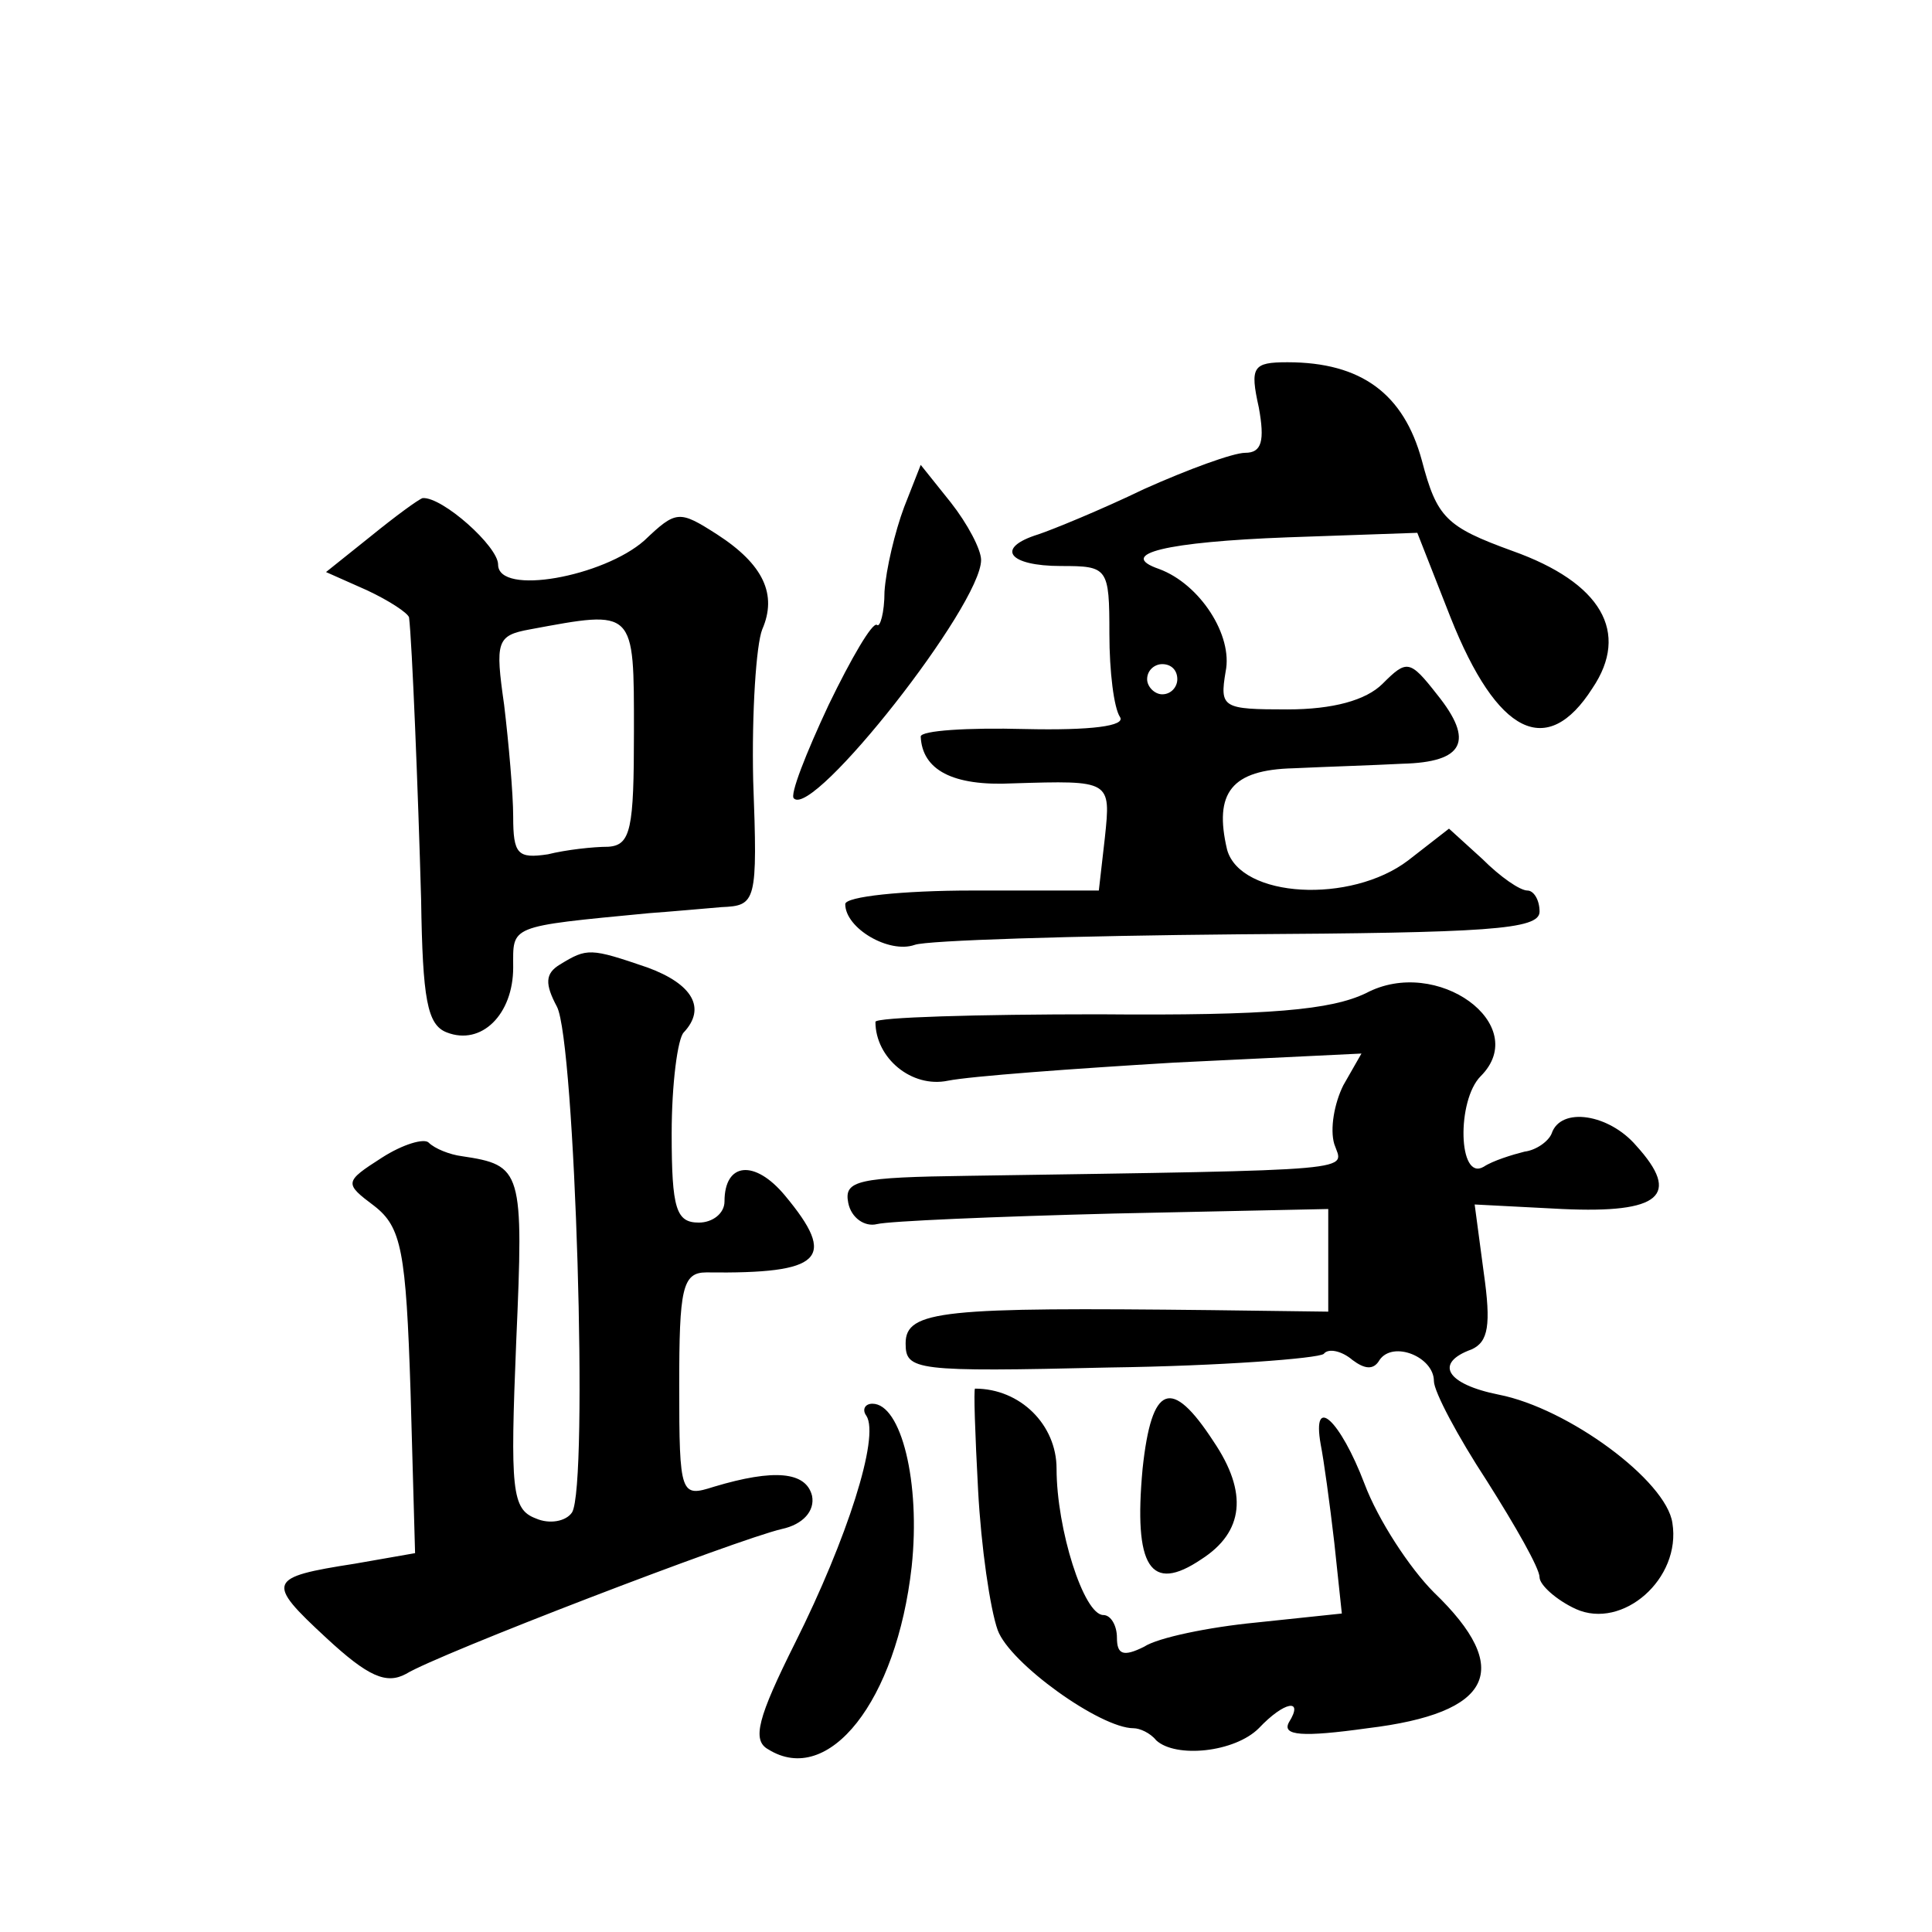 <?xml version="1.0" standalone="no"?>
<!DOCTYPE svg PUBLIC "-//W3C//DTD SVG 20010904//EN"
 "http://www.w3.org/TR/2001/REC-SVG-20010904/DTD/svg10.dtd">
<svg version="1.0" xmlns="http://www.w3.org/2000/svg"
 width="128pt" height="128pt" viewBox="0 0 128 128"
 preserveAspectRatio="xMidYMid meet">
<g transform="translate(0,128) scale(0.1,-0.1)"
fill="#0" stroke="none">
<path d="M834 1010 c4 -22 2 -30 -9 -30 -8 0 -38 -11 -67 -24 -29 -14 -61 -27 -70
-30 -29 -9 -20 -21 15 -21 31 0 32 -1 32 -45 0 -25 3 -49 7 -55 4 -6 -19 -9 -63
-8 -38 1 -69 -1 -69 -5 1 -22 21 -33 61 -31 65 2 65 2 61 -36 l-4 -35 -84 0 c-46
0 -84 -4 -84 -9 0 -16 29 -33 46 -27 8 3 105 6 215 7 164 1 199 3 199 15 0 8 -4
14 -8 14 -5 0 -18 9 -30 21 l-22 20 -27 -21 c-38 -29 -111 -25 -120 7 -9 38 3 53
44 54 21 1 53 2 72 3 41 1 48 15 23 46 -18 23 -20 23 -36 7 -11 -11 -33 -17 -63
-17 -43 0 -45 1 -41 25 5 24 -17 58 -44 68 -29 10 5 18 85 21 l86 3 22 -56 c31
-78 64 -94 94 -47 25 37 6 70 -53 91 -44 16 -50 22 -60 60 -12 44 -40 65 -89 65
-23 0 -25 -3 -19 -30z m-54 -180 c0 -5 -4 -10 -10 -10 -5 0 -10 5 -10 10 0 6 5
10 10 10 6 0 10 -4 10 -10z M599 944 c-6 -16 -12 -41 -13 -56 0 -14 -3 -24 -5 -22
-3 2 -17 -22 -32 -53 -15 -32 -26 -60 -23 -62 13 -13 124 128 124 158 0 7 -9 24
-20 38 l-20 25 -11 -28z M246 925 l-30 -24 27 -12 c15 -7 27 -15 28 -18 2 -16 6
-115 8 -187 1 -66 4 -83 17 -88 23 -9 44 12 44 43 0 28 -4 27 90 36 14 1 36 3 48
4 23 1 24 3 21 84 -1 45 2 90 6 100 10 23 1 43 -30 63 -25 16 -27 16 -48 -4 -27
-24 -97 -37 -97 -16 0 12 -37 45 -50 44 -3 -1 -18 -12 -34 -25z m174 -130 c0 -64
-2 -75 -17 -76 -10 0 -28 -2 -40 -5 -20 -3 -23 0 -23 25 0 15 -3 49 -6 74 -6 42
-5 46 17 50 70 13 69 14 69 -68z M371 641 c-10 -6 -10 -13 -2 -28 12 -23 21 -317
10 -335 -4 -6 -15 -8 -24 -4 -16 6 -17 19 -13 117 5 114 4 117 -36 123 -8 1 -18
5 -22 9 -3 3 -17 -1 -31 -10 -25 -16 -25 -17 -5 -32 18 -14 21 -30 24 -123 l3 -107
-40 -7 c-58 -9 -59 -12 -19 -49 28 -26 40 -31 53 -24 21 13 219 89 249 96 14 3
22 12 20 22 -4 16 -25 18 -65 6 -22 -7 -23 -6 -23 67 0 64 2 75 18 75 77 -1 87
9 52 51 -20 24 -40 22 -40 -4 0 -8 -8 -14 -17 -14 -15 0 -18 9 -18 59 0 33 4 63
8 67 15 16 6 32 -24 43 -38 13 -40 13 -58 2z M905 622 c-23 -11 -63 -15 -177 -14
-81 0 -148 -2 -148 -5 0 -24 24 -44 48 -39 15 3 83 8 150 12 l124 6 -12 -21 c-6
-12 -9 -29 -6 -39 6 -18 23 -17 -242 -21 -74 -1 -83 -3 -80 -18 2 -10 11 -16 19
-14 8 2 78 5 157 7 l142 3 0 -34 0 -34 -77 1 c-178 2 -203 0 -203 -22 0 -18 6 -19
135 -16 74 1 138 6 142 9 3 4 12 2 19 -4 8 -6 14 -7 18 0 9 13 36 2 36 -14 0 -7
16 -37 35 -66 19 -30 35 -58 35 -64 0 -5 11 -15 24 -21 31 -14 70 20 64 57 -4 28
-69 76 -115 85 -35 7 -43 21 -18 30 11 5 13 16 8 51 l-6 45 58 -3 c65 -3 79 9 49
42 -18 21 -50 26 -56 8 -2 -5 -10 -11 -18 -12 -8 -2 -21 -6 -27 -10 -17 -10 -18
44 -2 60 34 34 -29 80 -76 55z M648 293 c2 -38 8 -79 13 -93 8 -22 68 -65 90 -65
4 0 11 -3 15 -8 13 -12 52 -8 68 8 17 18 30 20 20 4 -5 -9 9 -10 52 -4 83 10 97
39 44 90 -16 16 -37 48 -46 72 -16 42 -35 60 -29 26 2 -10 6 -39 9 -65 l5 -47 -57
-6 c-31 -3 -65 -10 -74 -16 -14 -7 -18 -5 -18 6 0 8 -4 15 -9 15 -13 0 -31 57 -31
97 0 29 -24 53 -54 53 -1 0 0 -30 2 -67z M757 307 c-6 -65 5 -83 39 -60 28 18 31
44 8 78 -28 43 -41 38 -47 -18z M574 342 c9 -14 -13 -82 -47 -150 -25 -50 -29 -65
-18 -71 40 -25 85 32 95 121 6 56 -7 108 -26 108 -5 0 -7 -4 -4 -8z"/>
</g>
</svg>
